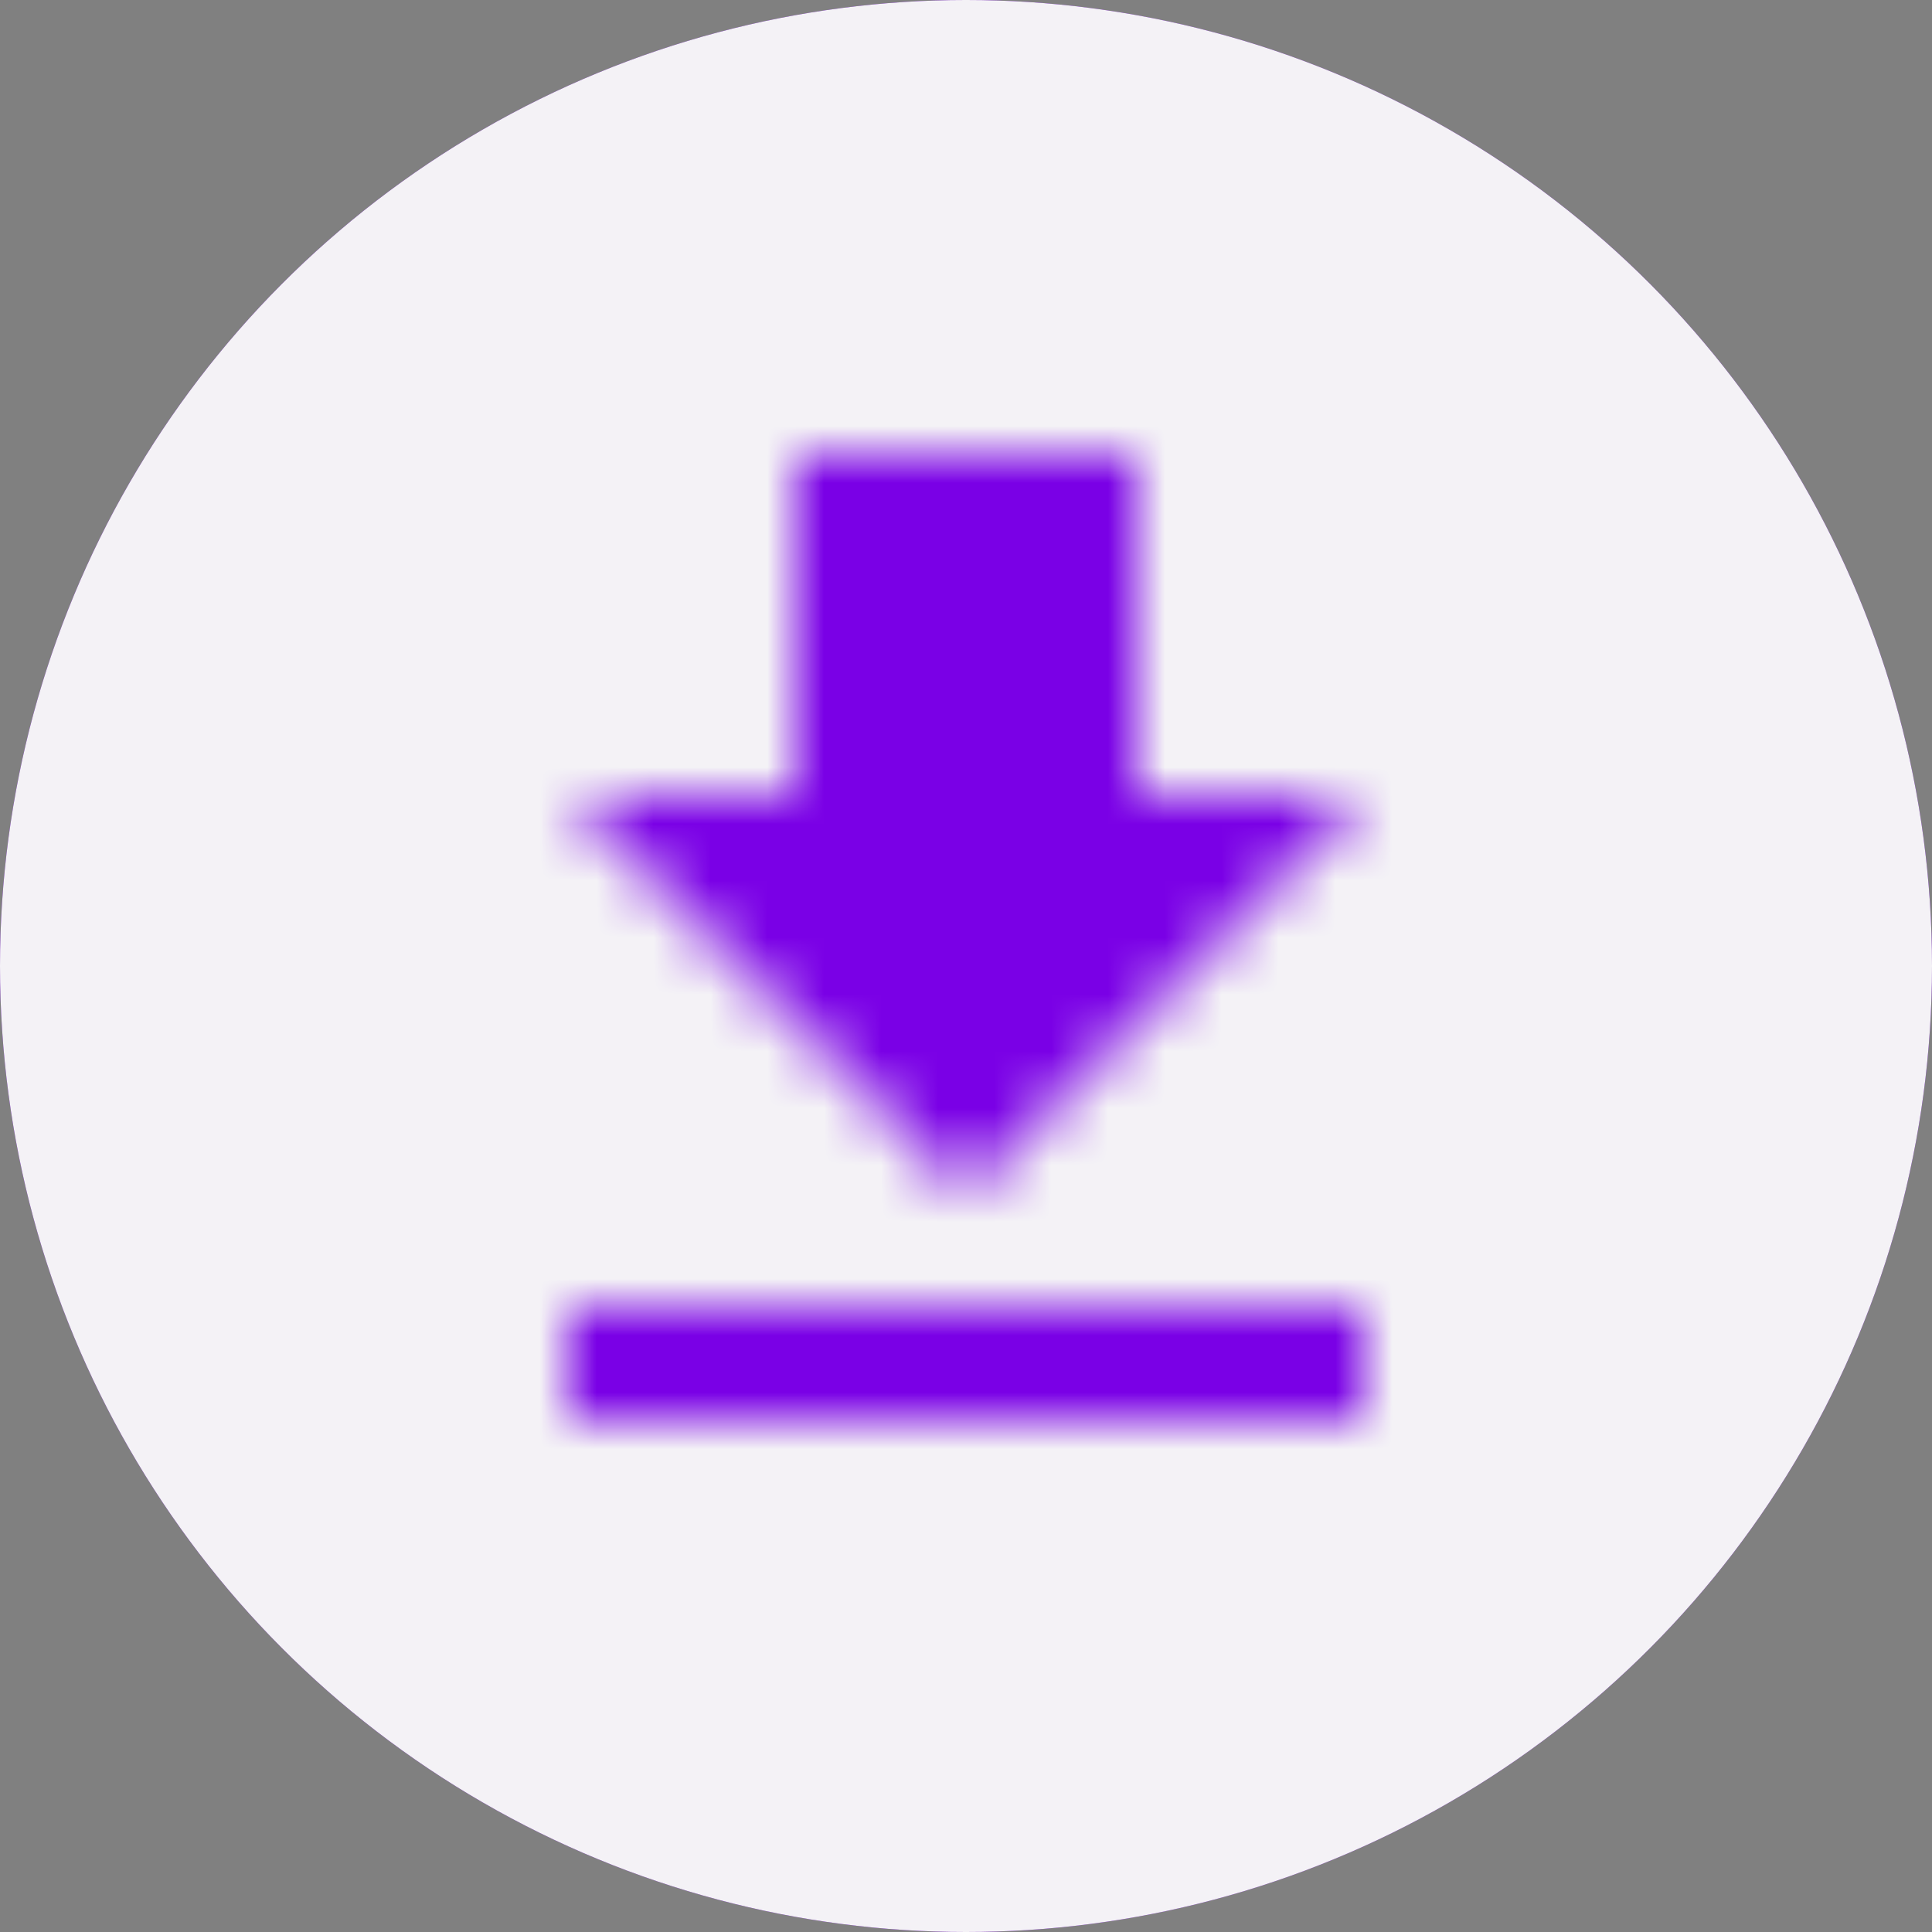<?xml version="1.0" encoding="UTF-8"?>
<svg width="34px" height="34px" viewBox="0 0 34 34" version="1.1" xmlns="http://www.w3.org/2000/svg" xmlns:xlink="http://www.w3.org/1999/xlink">
    <rect x="0" y="0" width="34" height="34" fill="#808080" stroke="none"/>
    <title>Group 19</title>
    <defs>
        <radialGradient cx="50%" cy="50%" fx="50%" fy="50%" r="60.234%" id="radialGradient-1">
            <stop stop-color="#7A00E6" offset="0%"></stop>
            <stop stop-color="#6200B9" offset="100%"></stop>
        </radialGradient>
        <circle id="path-2" cx="17" cy="17" r="17"></circle>
        <path d="M14,6 L10,6 L10,0 L4,0 L4,6 L0,6 L7,13 L14,6 L14,6 Z M0,15 L0,17 L14,17 L14,15 L0,15 L0,15 Z" id="path-3"></path>
        <rect id="path-5" x="0" y="0" width="50" height="50"></rect>
    </defs>
    <g id="Page-1" stroke="none" stroke-width="1" fill="none" fill-rule="evenodd">
        <g id="0.2_SOT_Ghost_Desktop" transform="translate(-272, -4250)">
            <g id="Group-19" transform="translate(272, 4250)">
                <g id="Oval">
                    <use fill="url(#radialGradient-1)" xlink:href="#path-2"></use>
                    <use fill="#F4F2F6" xlink:href="#path-2"></use>
                </g>
                <g id="ic_file_download" transform="translate(10, 8)">
                    <mask id="mask-4" fill="white">
                        <use xlink:href="#path-3"></use>
                    </mask>
                    <g id="Mask"></g>
                    <g id="🎨-Color" mask="url(#mask-4)">
                        <g transform="translate(-18, -16)">
                            <mask id="mask-6" fill="white">
                                <use xlink:href="#path-5"></use>
                            </mask>
                            <use id="White" stroke="none" fill="#7A00E6" fill-rule="evenodd" xlink:href="#path-5"></use>
                        </g>
                    </g>
                </g>
            </g>
        </g>
    </g>
</svg>